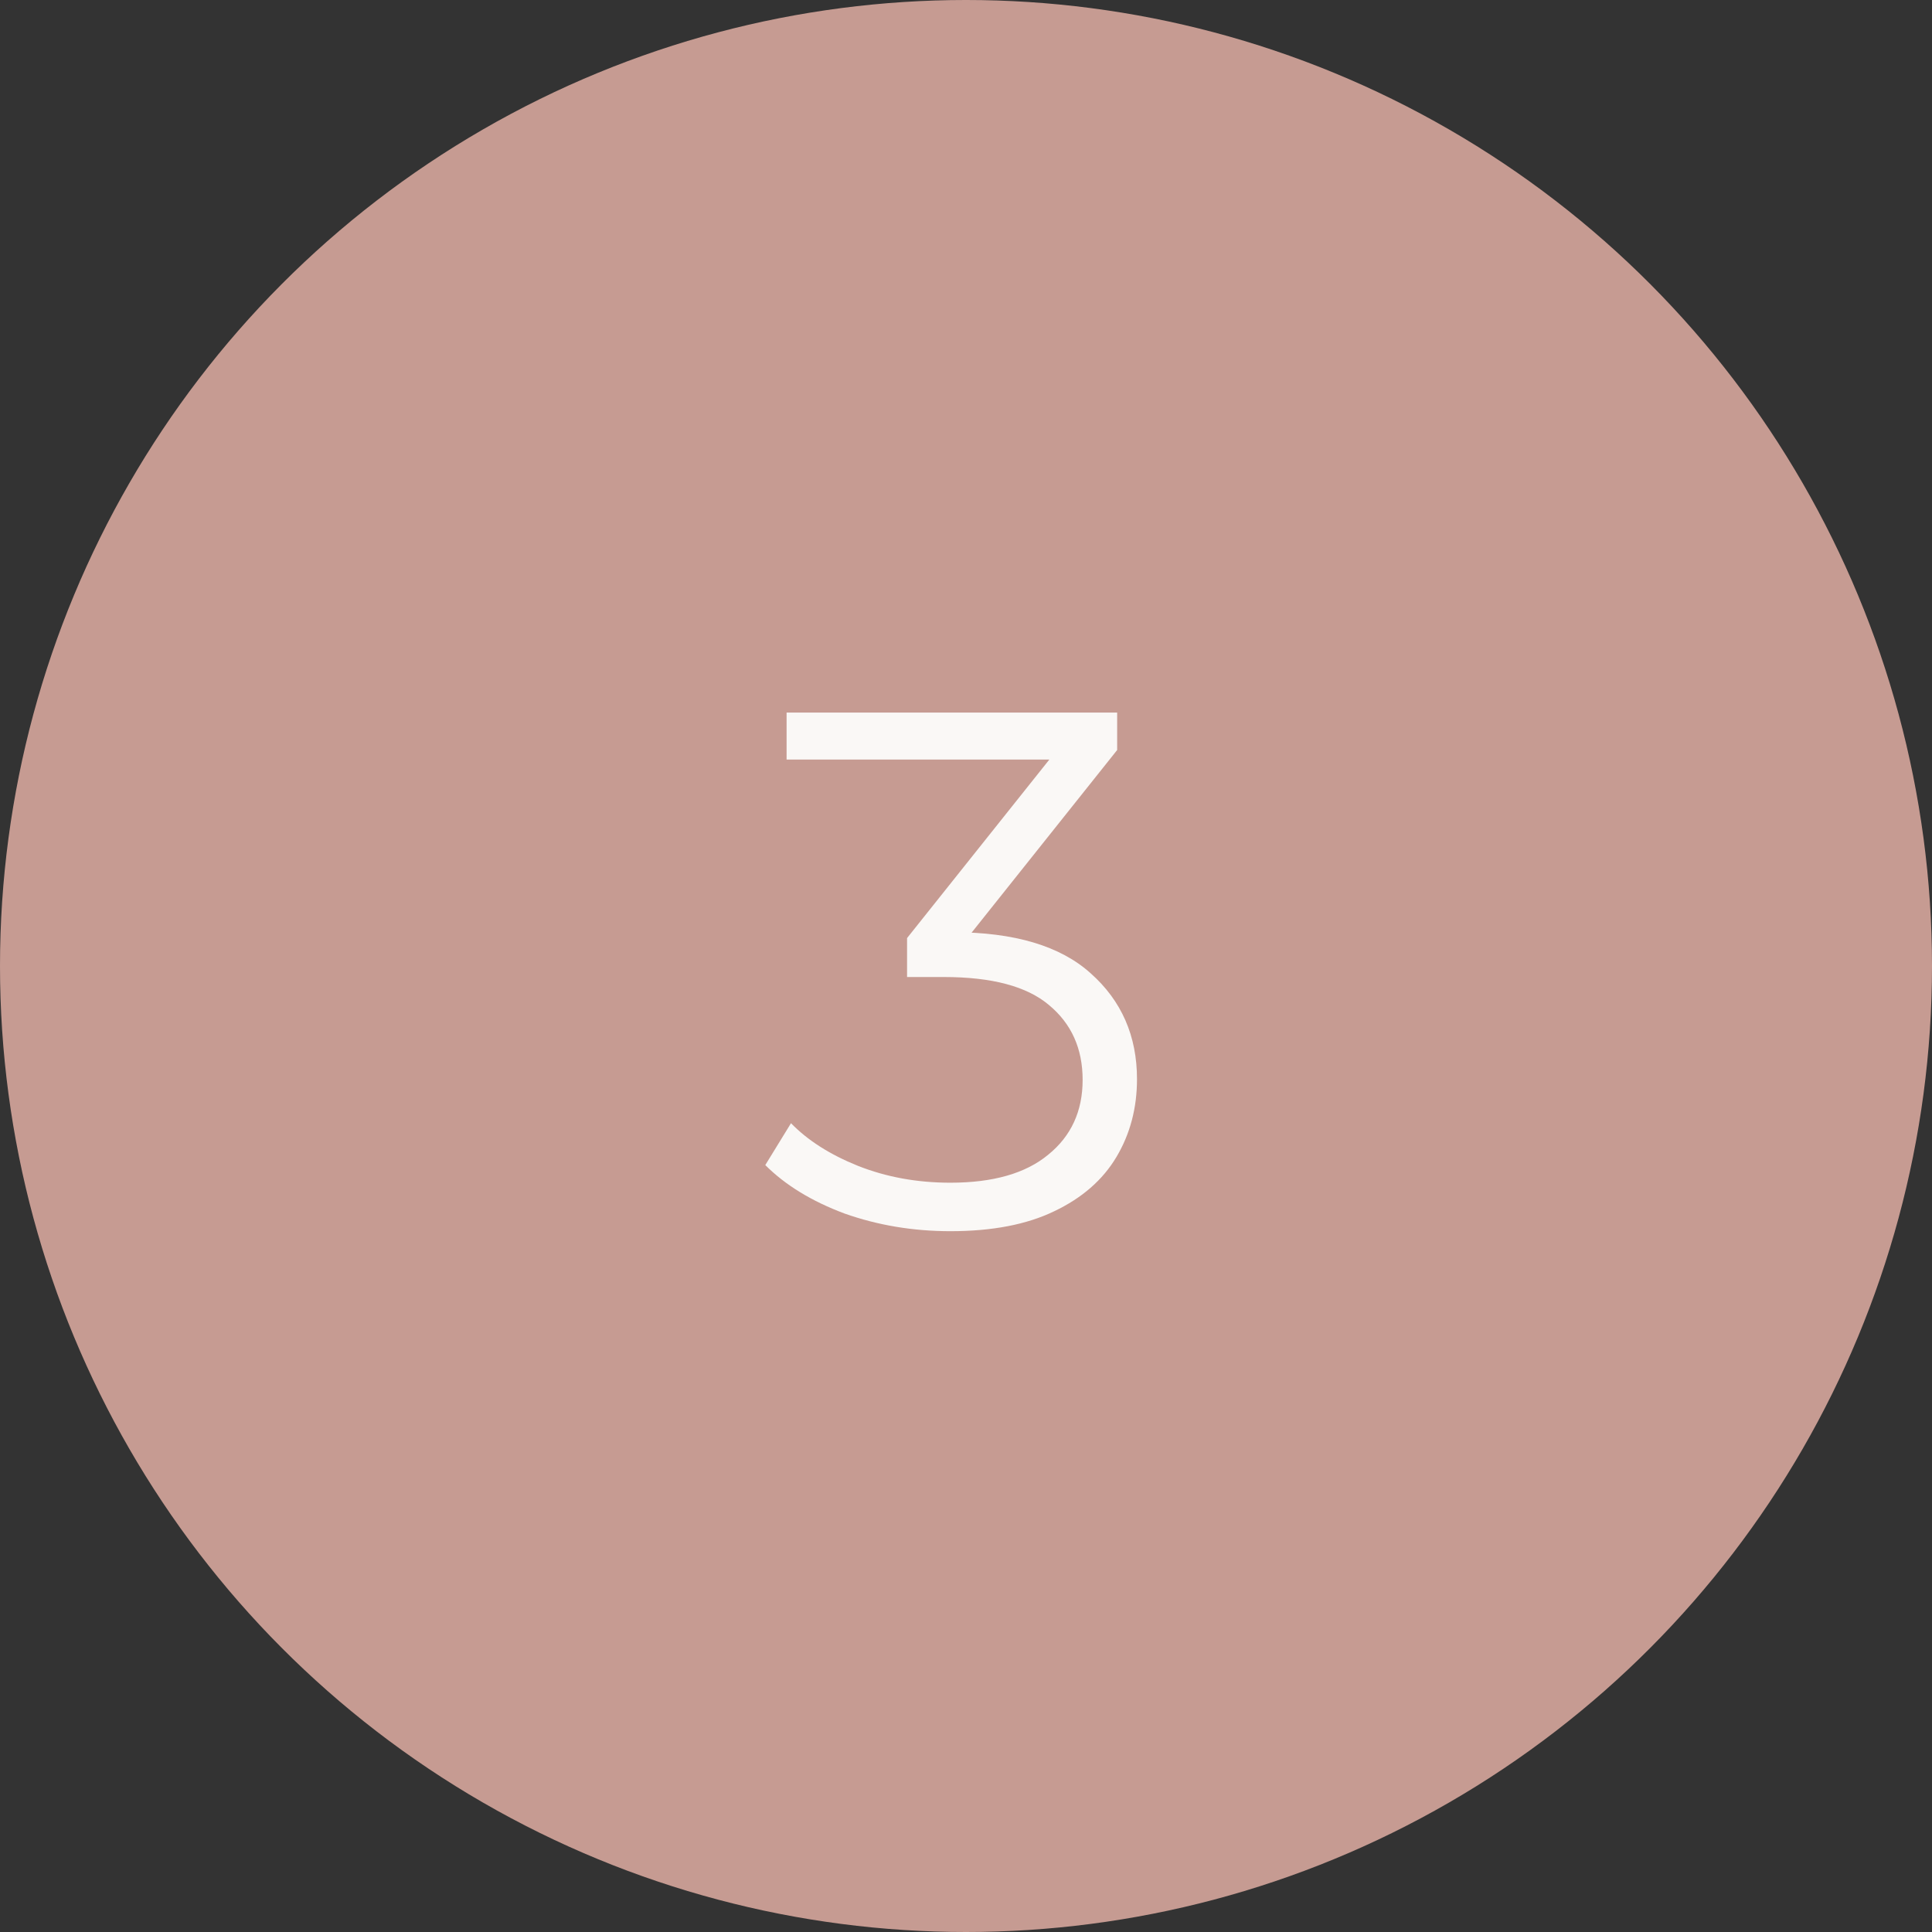 <?xml version="1.0" encoding="UTF-8"?> <svg xmlns="http://www.w3.org/2000/svg" width="263" height="263" viewBox="0 0 263 263" fill="none"><rect x="0" y="0" width="263" height="263" fill="#333333" stroke="none"/><circle cx="131.5" cy="131.5" r="131.5" fill="#C69B92"></circle><path d="M129.377 167.6C124.311 167.6 119.511 166.8 114.977 165.2C110.511 163.533 106.911 161.333 104.177 158.6L107.677 152.9C109.944 155.233 112.977 157.167 116.777 158.7C120.644 160.233 124.844 161 129.377 161C135.177 161 139.611 159.733 142.677 157.2C145.811 154.667 147.377 151.267 147.377 147C147.377 142.733 145.844 139.333 142.777 136.8C139.777 134.267 135.011 133 128.477 133H123.477V127.7L145.077 100.6L146.077 103.4H107.077V97H152.077V102.1L130.477 129.2L126.977 126.9H129.677C138.077 126.9 144.344 128.767 148.477 132.5C152.677 136.233 154.777 141.033 154.777 146.9C154.777 150.833 153.844 154.367 151.977 157.5C150.111 160.633 147.277 163.1 143.477 164.9C139.744 166.7 135.044 167.6 129.377 167.6Z" fill="#FAF8F6"></path></svg> 
